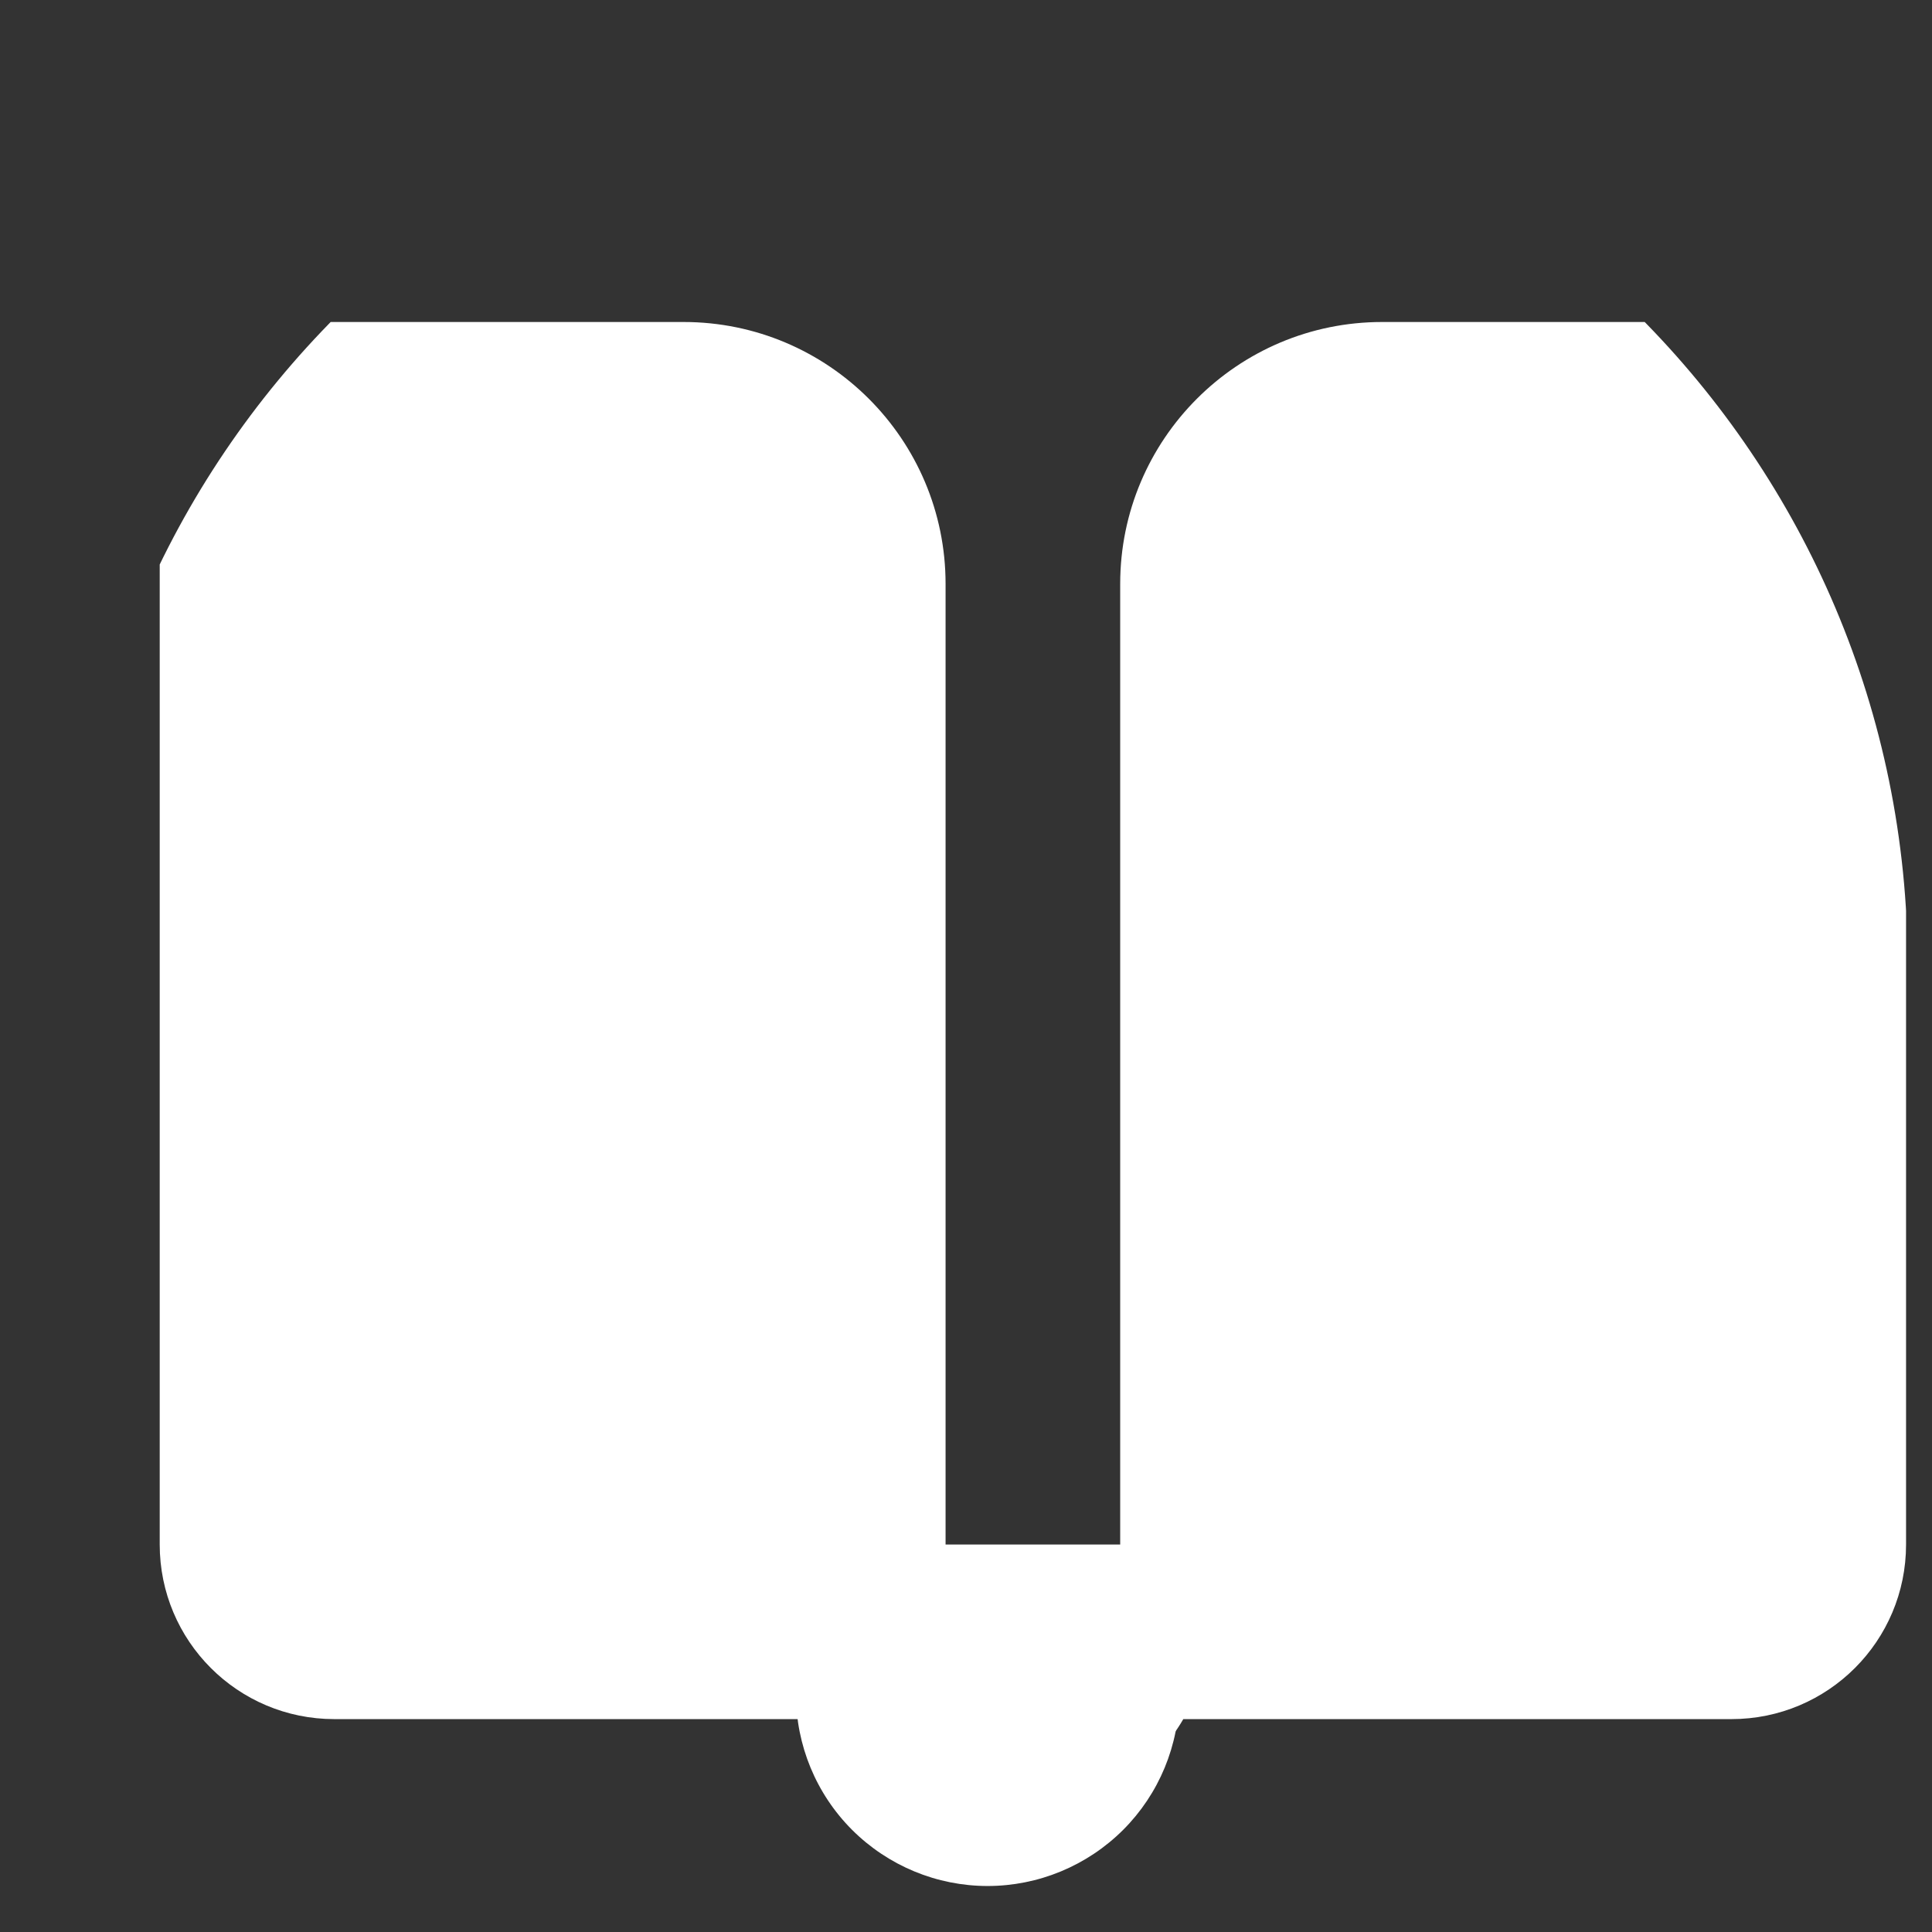 <svg width="21" height="21" viewBox="0 0 21 21" fill="none" xmlns="http://www.w3.org/2000/svg">
<rect x="0" y="0" width="21" height="21" fill="#333333" stroke="none"/>
<g clip-path="url(#clip0_124_7818)">
<g clip-path="url(#clip1_124_7818)">
<path d="M12.598 18H8.872C8.82 18 8.771 18.019 8.733 18.053C8.695 18.087 8.671 18.134 8.665 18.185C8.656 18.262 8.651 18.339 8.652 18.417C8.652 18.969 8.871 19.499 9.262 19.89C9.653 20.28 10.182 20.5 10.735 20.5C11.287 20.5 11.817 20.28 12.208 19.89C12.599 19.499 12.818 18.969 12.818 18.417C12.819 18.339 12.814 18.262 12.805 18.185C12.8 18.134 12.775 18.087 12.737 18.053C12.699 18.018 12.649 18 12.598 18Z" fill="white"/>
<path d="M15.023 3.5C13.451 3.5 12.176 4.775 12.176 6.347V16.788H10.278V6.347C10.278 4.775 9.002 3.5 7.43 3.5H1.736V16.788C1.736 17.837 2.585 18.686 3.634 18.686H9.592C9.918 19.25 10.526 19.635 11.227 19.635C11.928 19.635 12.536 19.25 12.862 18.686H18.82C19.869 18.686 20.718 17.837 20.718 16.788V3.5H15.023Z" fill="white"/>
</g>
</g>
<defs>
<clipPath id="clip0_124_7818">
<path d="M0.736 10.5C0.736 4.977 5.213 0.5 10.736 0.5C16.258 0.5 20.736 4.977 20.736 10.5V20.5H0.736V10.5Z" fill="white"/>
</clipPath>
<clipPath id="clip1_124_7818">
<rect width="20" height="20" fill="white" transform="translate(0.736 0.5)"/>
</clipPath>
</defs>
</svg>
